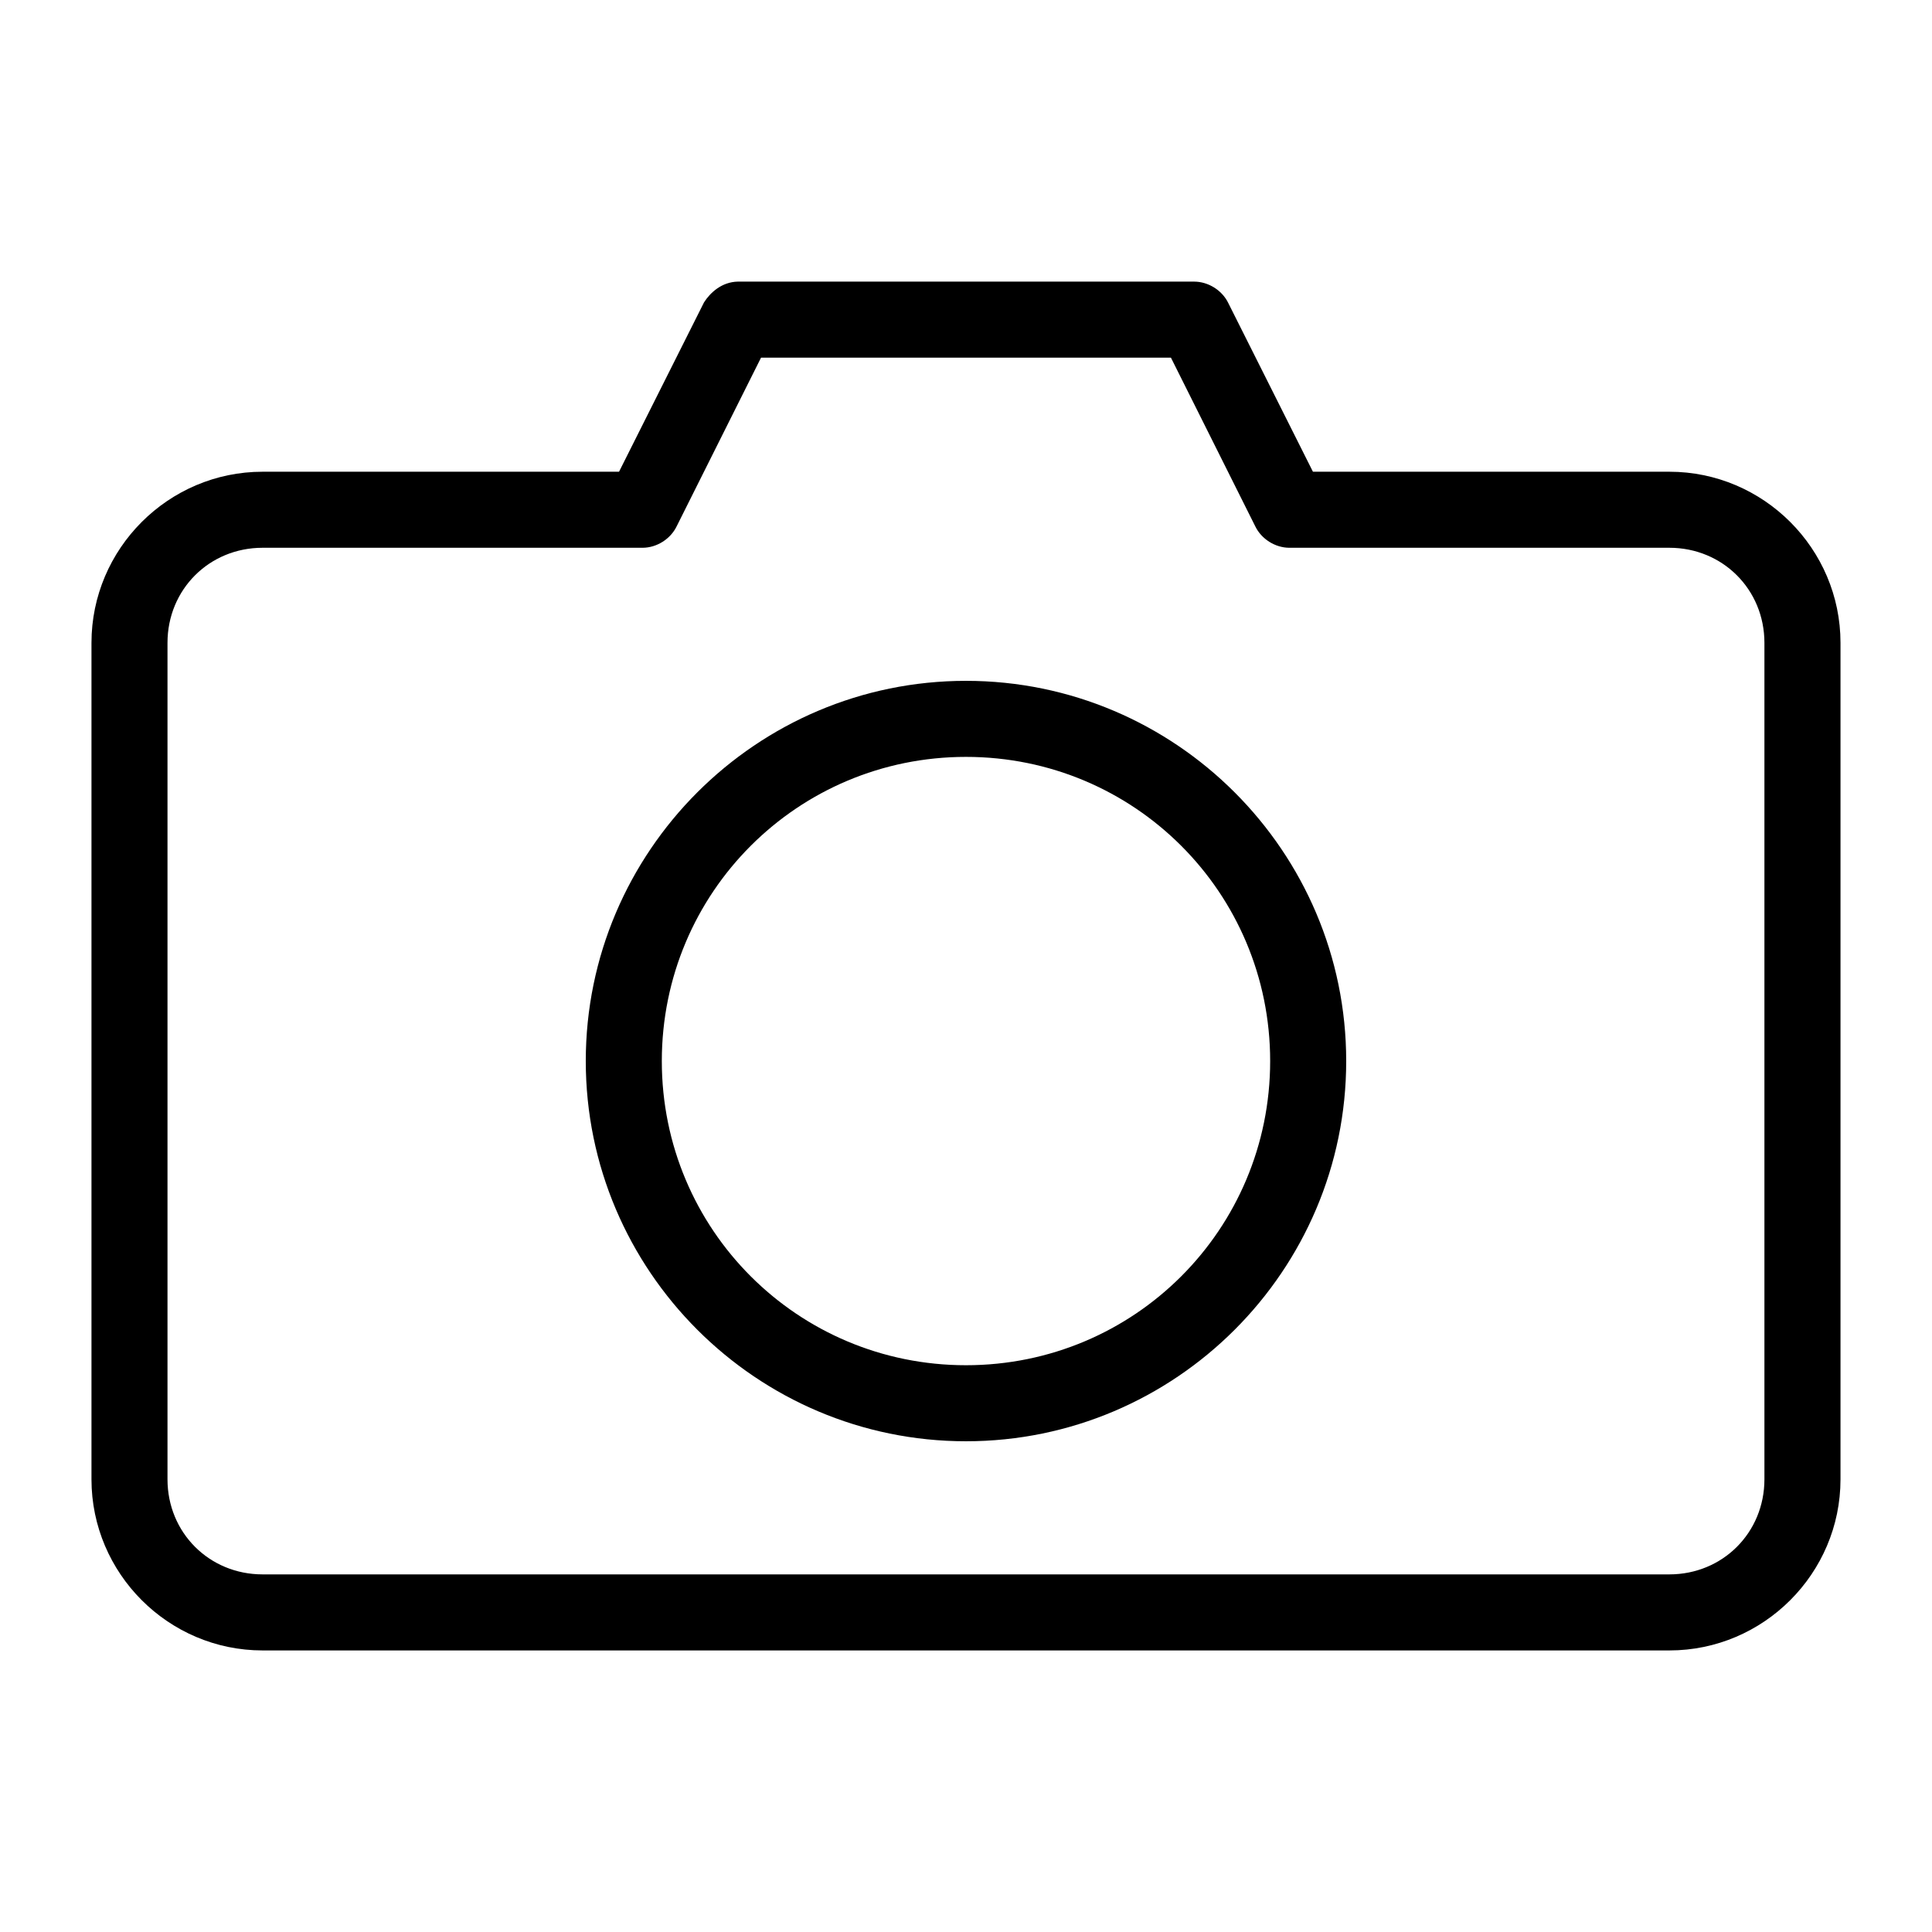<?xml version="1.0" encoding="UTF-8"?>
<!-- The Best Svg Icon site in the world: iconSvg.co, Visit us! https://iconsvg.co -->
<svg fill="#000000" width="800px" height="800px" version="1.1" viewBox="144 144 512 512" xmlns="http://www.w3.org/2000/svg">
 <path d="m339.54 218.63c-4.258 0.082-7.32 2.91-8.973 5.512l-22.516 44.871h-94.465c-24.945 0-45.344 20.398-45.344 45.344v221.68c0 24.945 20.398 45.344 45.344 45.344h372.82c24.945 0 45.344-20.398 45.344-45.344v-221.68c0-24.945-20.398-45.344-45.344-45.344h-94.465l-22.516-44.871c-1.672-3.293-5.281-5.508-8.973-5.512zm6.141 20.152h108.63l22.355 44.715c1.629 3.352 5.246 5.637 8.973 5.668h100.76c14.129 0 25.191 11.062 25.191 25.191v221.68c0 14.129-11.062 25.191-25.191 25.191h-372.82c-14.129 0-25.191-11.062-25.191-25.191v-221.68c0-14.129 11.062-25.191 25.191-25.191h100.76c3.727-0.031 7.344-2.316 8.973-5.668zm54.316 85.648c-55.531 0-100.76 45.23-100.76 100.76s45.234 100.76 100.76 100.76c55.531 0 100.76-45.23 100.76-100.76s-45.23-100.76-100.76-100.76zm0 20.152c44.641 0 80.609 35.973 80.609 80.609 0 44.637-35.969 80.609-80.609 80.609-44.637 0-80.609-35.973-80.609-80.609 0-44.637 35.973-80.609 80.609-80.609z"/>
</svg>